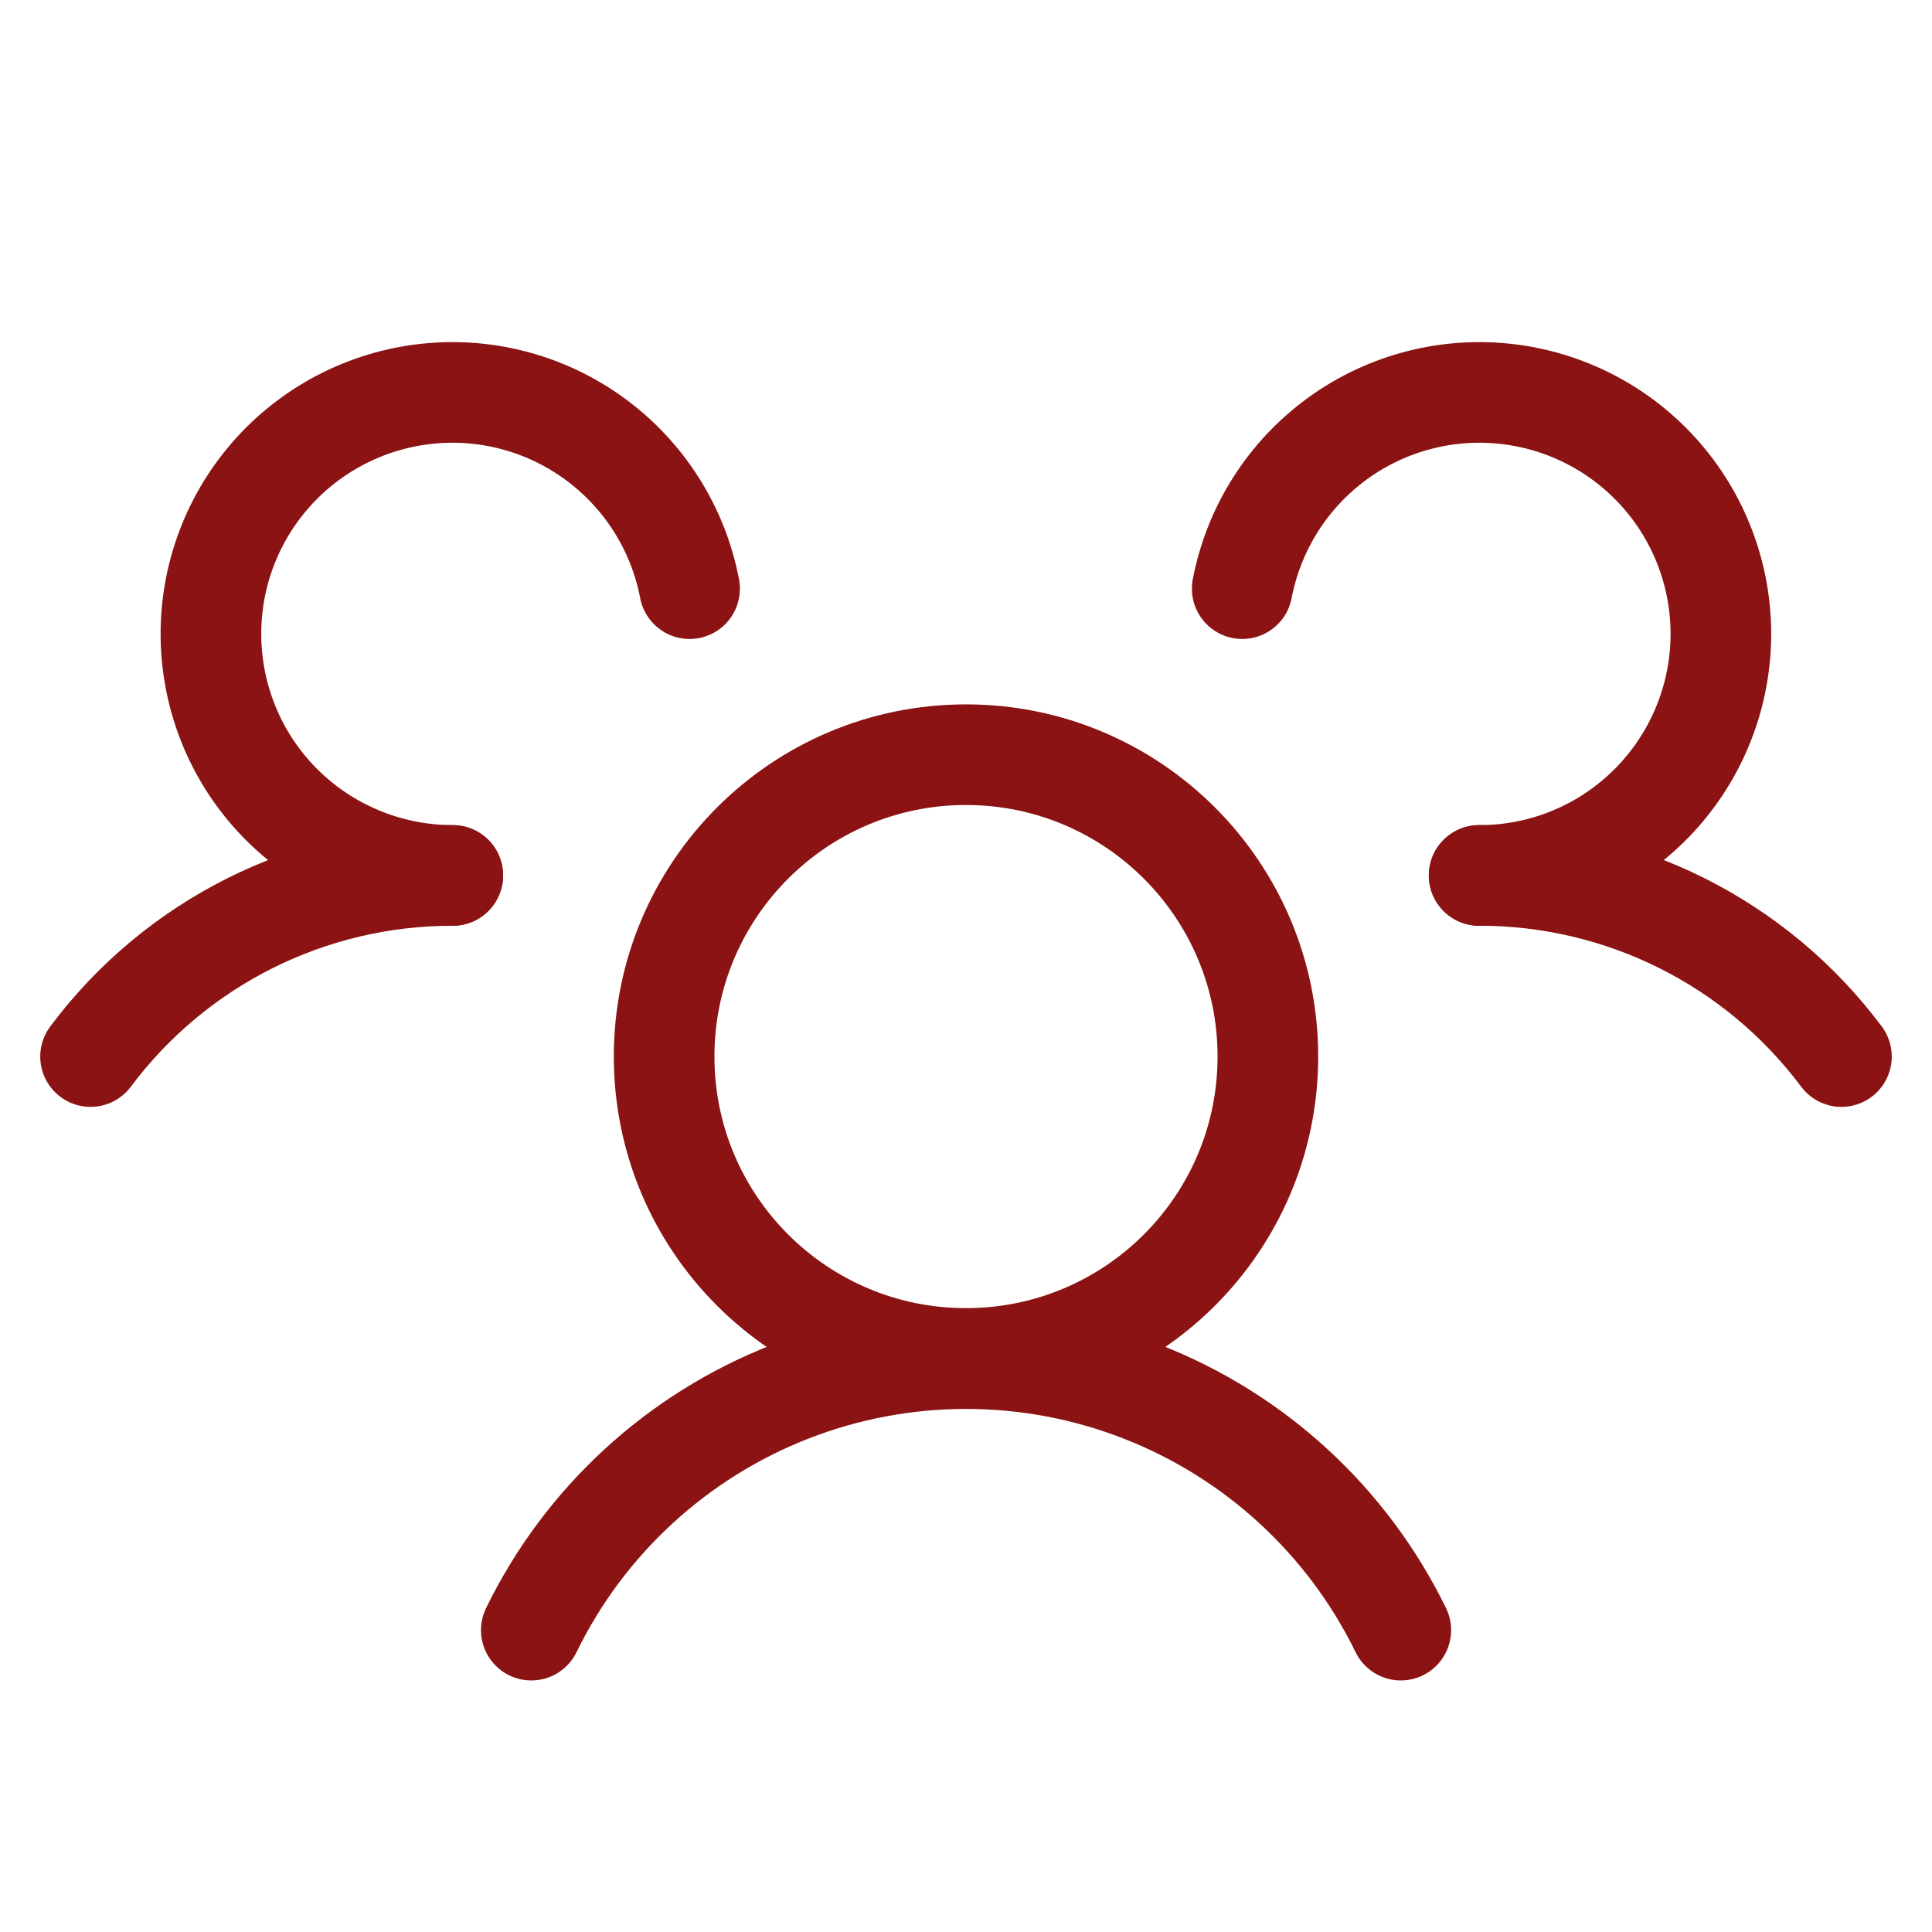 <?xml version="1.0" encoding="UTF-8"?><svg id="Ebene_1" xmlns="http://www.w3.org/2000/svg" viewBox="0 0 192 192"><defs><style>.cls-1{fill:none;stroke:#8b1313;stroke-linecap:round;stroke-linejoin:round;stroke-width:10px;}</style></defs><path class="cls-1" d="m126,105c0,16.57-13.43,30-30,30s-30-13.43-30-30,13.43-30,30-30,30,13.43,30,30"/><path class="cls-1" d="m52.8,162c5.29-10.84,14.48-19.3,25.72-23.69,11.24-4.39,23.73-4.39,34.97,0,11.24,4.39,20.42,12.84,25.72,23.69M9,105c8.48-11.35,21.83-18.02,36-18m102,0c14.17-.02,27.52,6.65,36,18"/><path class="cls-1" d="m123.45,58.5c1.15-6,4.53-11.33,9.47-14.92,4.94-3.59,11.06-5.16,17.12-4.39,6.06.77,11.59,3.81,15.48,8.52,3.89,4.71,5.84,10.72,5.45,16.81-.39,6.09-3.08,11.81-7.54,15.99-4.45,4.18-10.33,6.5-16.44,6.49m-102,0c-6.1,0-11.98-2.32-16.44-6.49-4.46-4.18-7.15-9.89-7.54-15.99-.39-6.09,1.56-12.11,5.45-16.81,3.89-4.71,9.43-7.75,15.48-8.52,6.06-.77,12.18.8,17.12,4.39,4.94,3.59,8.33,8.93,9.47,14.92"/></svg>